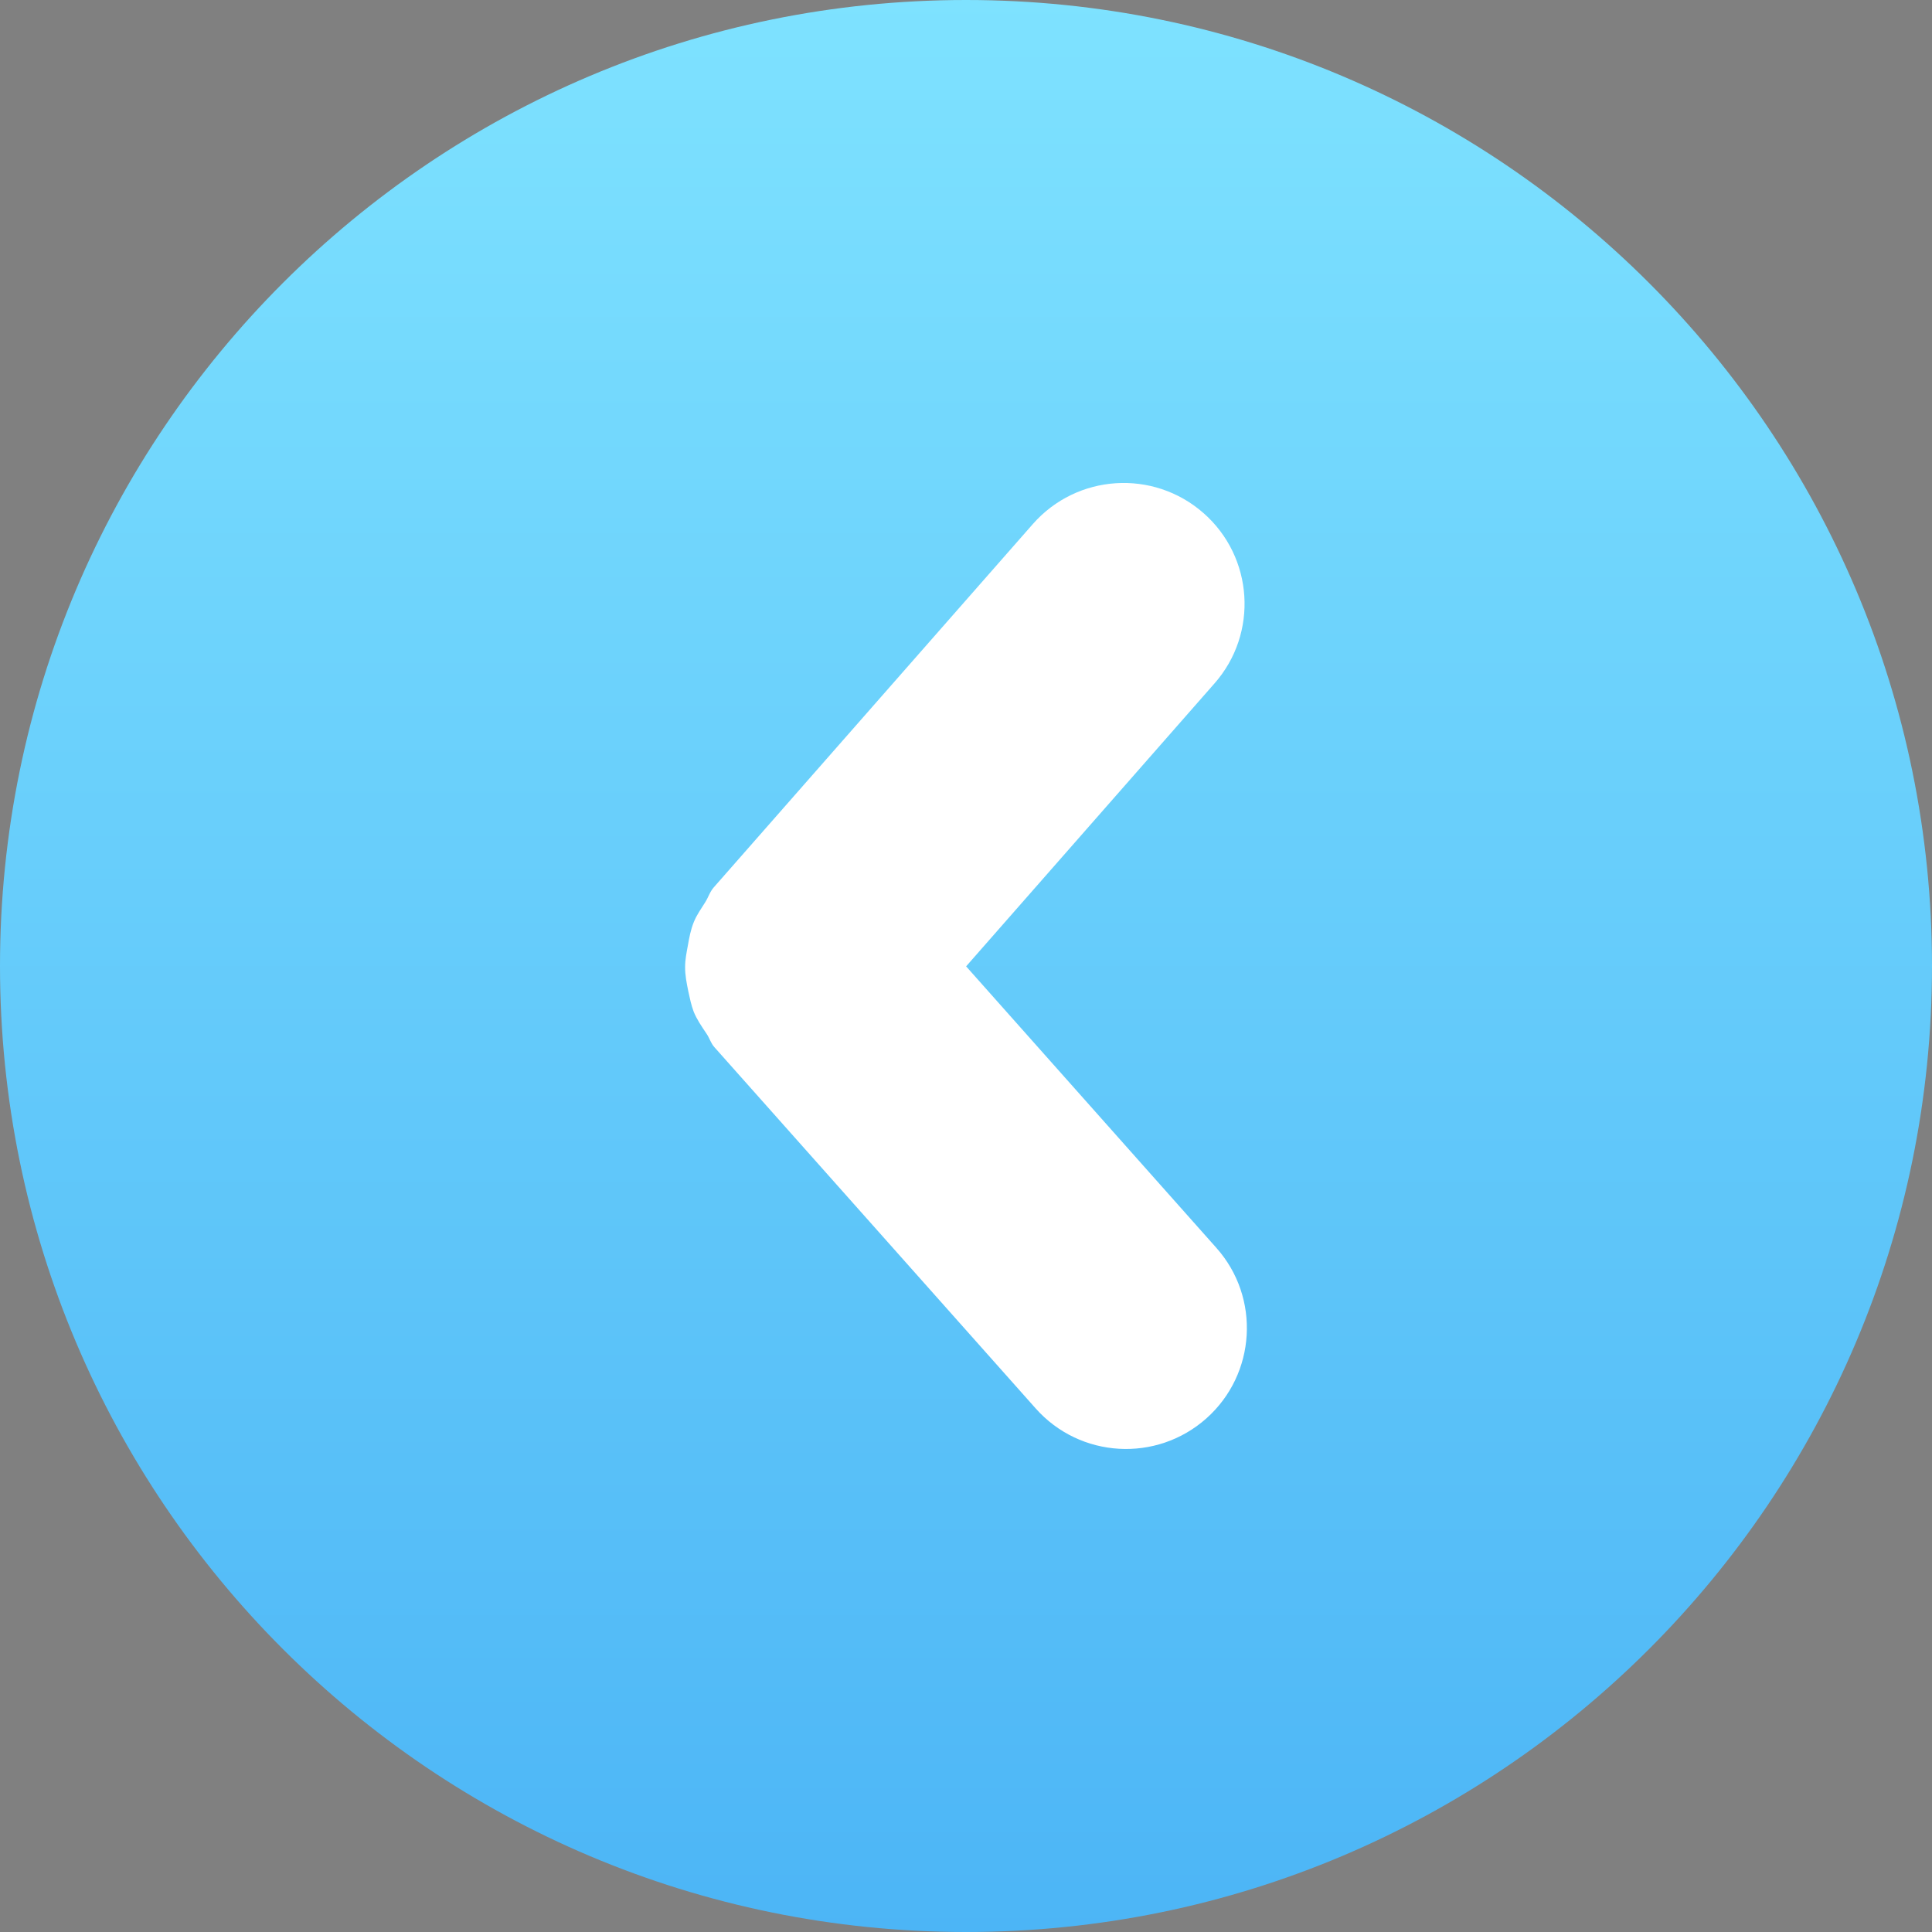 <?xml version="1.0" encoding="utf-8"?>
<!DOCTYPE svg PUBLIC "-//W3C//DTD SVG 1.1//EN" "http://www.w3.org/Graphics/SVG/1.1/DTD/svg11.dtd">
<svg version="1.1" id="Layer_1" xmlns="http://www.w3.org/2000/svg" xmlns:xlink="http://www.w3.org/1999/xlink" x="0px" y="0px"
	 width="512px" height="512px" viewBox="0 0 512 512" enable-background="new 0 0 512 512" xml:space="preserve">


  <rect x="0" y="0" width="512" height="512" fill="#808080" stroke="none"/>


  <defs>
    <linearGradient id="linear" x1="0%" y1="100%" x2="0%" y2="0%">
      <stop offset="0%"   stop-color="#4cb5f6"/>
      <stop offset="100%" stop-color="#7ee2ff"/>
    </linearGradient>
  </defs>


  <circle cx="275" cy="275" r="200" stroke="black" stroke-width="3" fill="white" />


<path fill="url(#linear)" d="M0,256c0,141.405,114.596,256,256,256c141.376,0,256-114.596,256-256C512,114.625,397.376,0,256,0
	C114.595,0,0,114.624,0,256z M318.938,135.968c13.283,11.658,14.596,31.907,2.905,45.158l-65.811,74.967l66.313,74.595
	c11.75,13.188,10.56,33.438-2.627,45.188c-13.248,11.783-33.498,10.593-45.248-2.624l-85.127-95.718
	c-0.998-1.095-1.312-2.471-2.125-3.626c-1.279-1.907-2.531-3.718-3.376-5.782c-0.685-1.812-1.03-3.594-1.437-5.438
	c-0.438-2.188-0.874-4.281-0.842-6.498c0-1.876,0.375-3.69,0.717-5.565c0.375-2.125,0.752-4.218,1.594-6.281
	c0.752-1.876,1.907-3.469,3.002-5.217c0.841-1.314,1.248-2.812,2.31-4l84.532-96.252
	C285.408,125.594,305.626,124.281,318.938,135.968z"/>
</svg>
